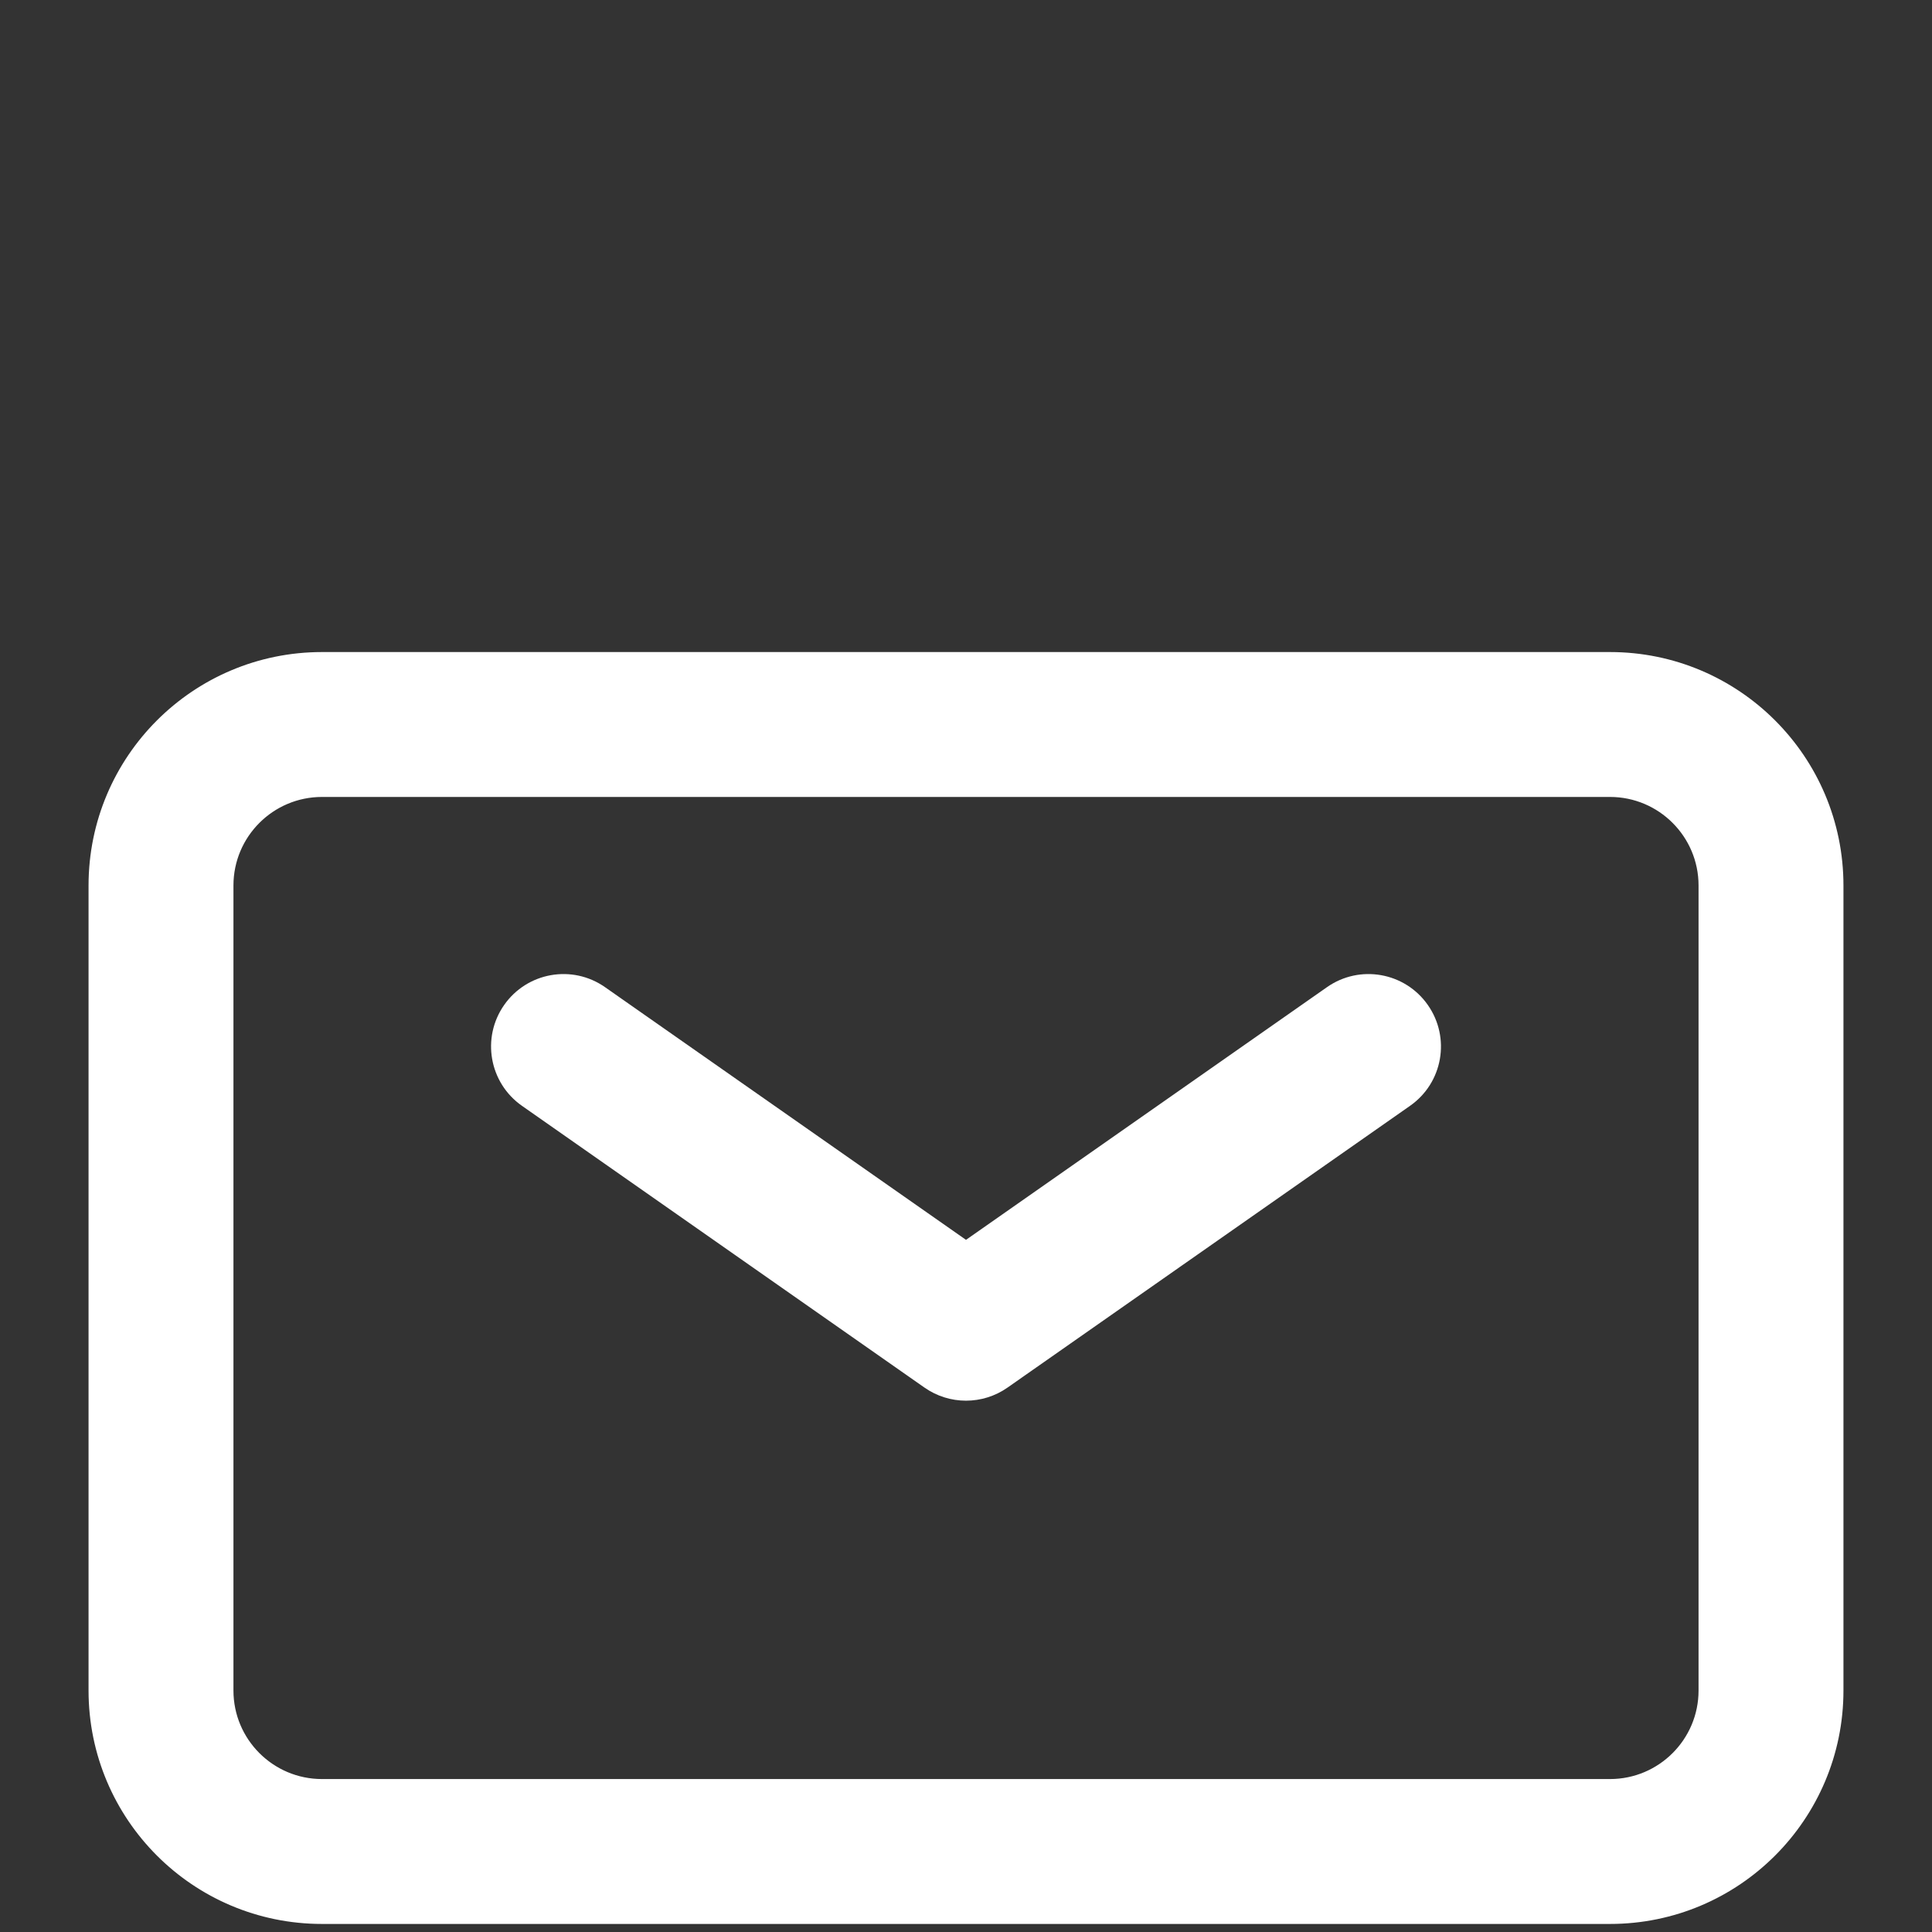 <svg width="24" height="24" viewBox="0 0 24 24" fill="none" xmlns="http://www.w3.org/2000/svg">
<rect x="0" y="0" width="24" height="24" fill="#333333" stroke="none"/>
<path fill-rule="evenodd" clip-rule="evenodd" d="M6.386 12.57C6.623 12.231 7.091 12.148 7.43 12.386L12 15.585L16.57 12.386C16.909 12.148 17.377 12.231 17.614 12.57C17.852 12.909 17.77 13.377 17.43 13.614L12.43 17.114C12.172 17.295 11.828 17.295 11.57 17.114L6.57 13.614C6.231 13.377 6.148 12.909 6.386 12.57Z" fill="white" stroke="white" stroke-width="0.3" stroke-linecap="round" stroke-linejoin="round"/>
<path fill-rule="evenodd" clip-rule="evenodd" d="M4 9.75C3.31 9.75 2.75 10.31 2.75 11V21C2.75 21.69 3.31 22.25 4 22.25H20C20.69 22.25 21.25 21.69 21.25 21V11C21.25 10.31 20.69 9.75 20 9.75H4ZM1.25 11C1.25 9.481 2.481 8.25 4 8.25H20C21.519 8.25 22.75 9.481 22.75 11V21C22.75 22.519 21.519 23.75 20 23.75H4C2.481 23.75 1.25 22.519 1.25 21V11Z" fill="white" stroke="white" stroke-width="0.3"/>
</svg>

